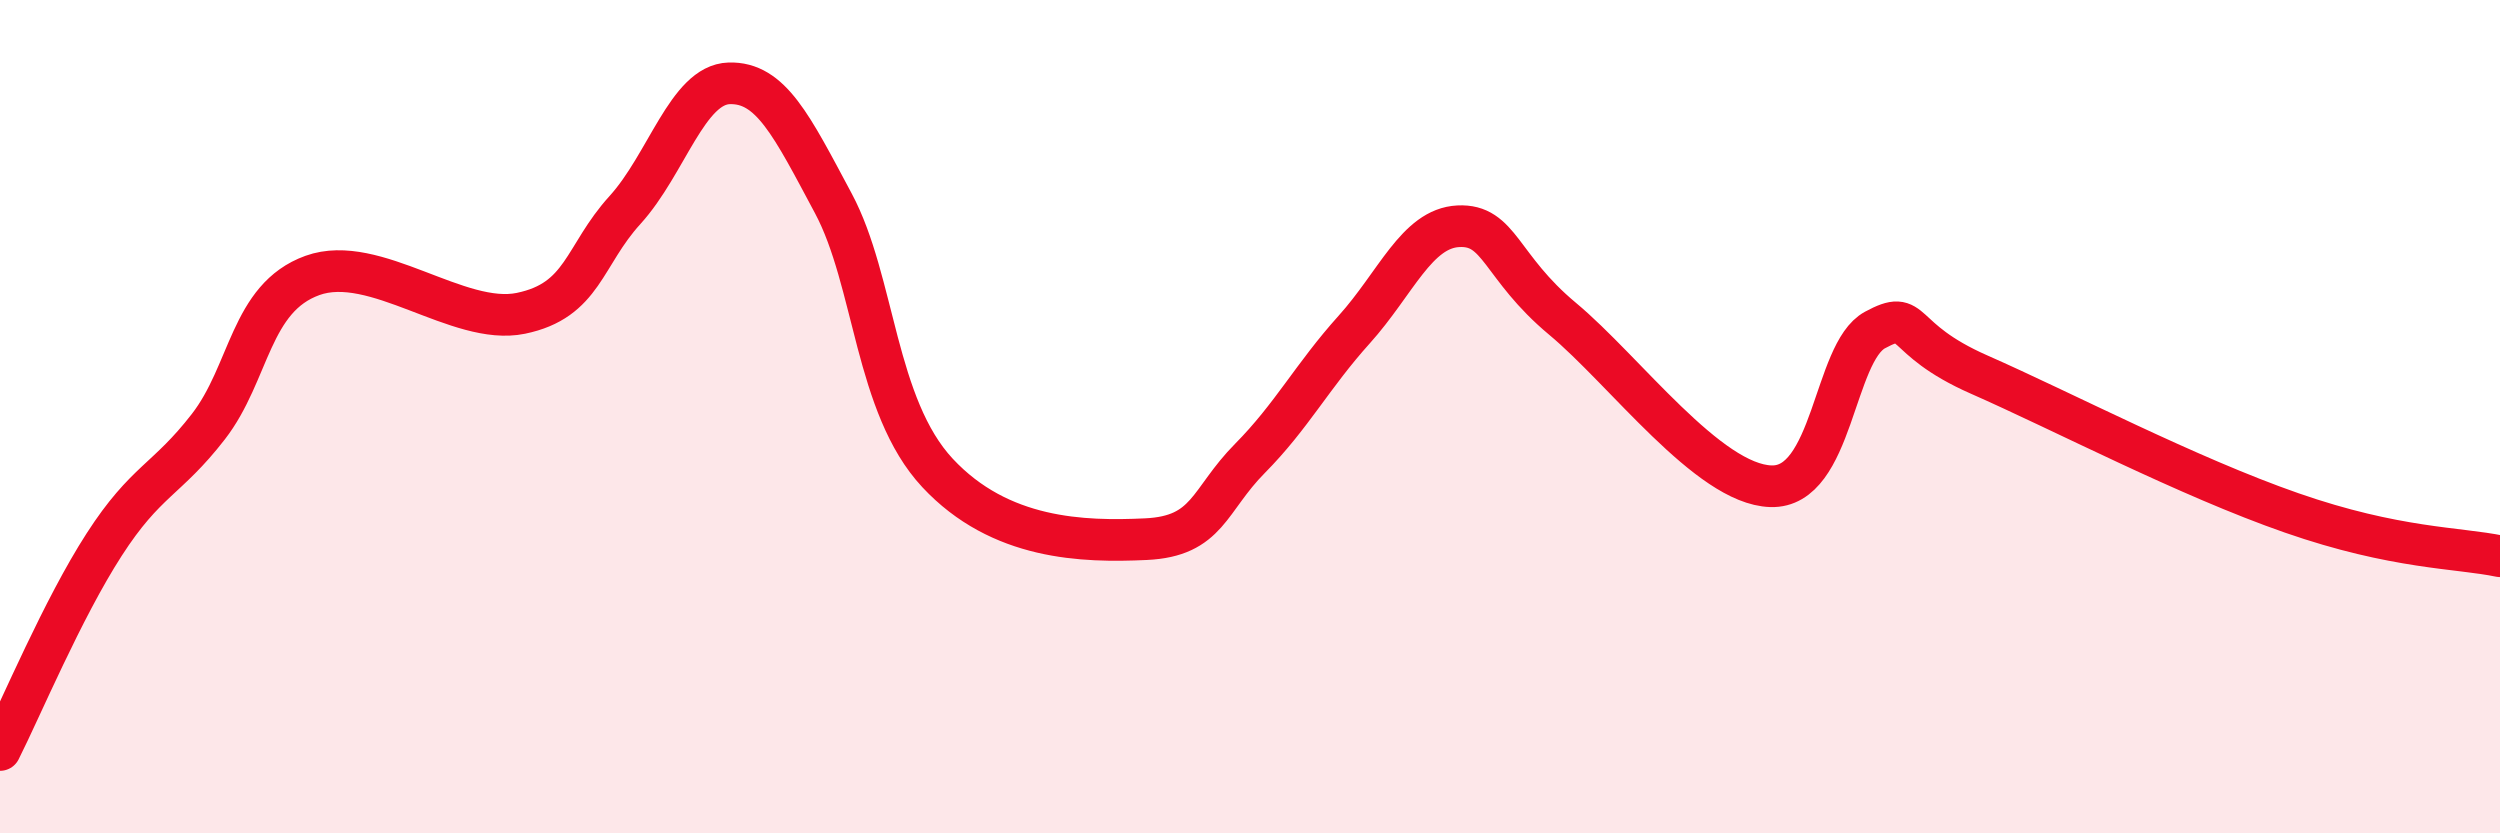 
    <svg width="60" height="20" viewBox="0 0 60 20" xmlns="http://www.w3.org/2000/svg">
      <path
        d="M 0,18 C 0.5,17.01 1.5,14.62 2.5,13.07 C 3.5,11.52 4,11.53 5,10.24 C 6,8.95 6,7.15 7.5,6.61 C 9,6.07 11,7.83 12.5,7.52 C 14,7.21 14,6.14 15,5.04 C 16,3.94 16.5,2.03 17.5,2 C 18.5,1.97 19,3.01 20,4.88 C 21,6.75 21,9.74 22.5,11.35 C 24,12.96 26,13.01 27.5,12.94 C 29,12.87 29,12.01 30,11 C 31,9.99 31.5,9.02 32.5,7.91 C 33.5,6.8 34,5.48 35,5.43 C 36,5.38 36,6.4 37.5,7.65 C 39,8.9 41,11.62 42.5,11.67 C 44,11.72 44,8.46 45,7.92 C 46,7.38 45.5,8.11 47.5,8.99 C 49.5,9.87 52.5,11.44 55,12.31 C 57.5,13.18 59,13.14 60,13.35L60 20L0 20Z"
        fill="#EB0A25"
        opacity="0.1"
        stroke-linecap="round"
        stroke-linejoin="round"
      />
      <path
        d="M 0,18 C 0.5,17.01 1.5,14.62 2.5,13.07 C 3.5,11.52 4,11.53 5,10.24 C 6,8.95 6,7.15 7.5,6.61 C 9,6.07 11,7.83 12.5,7.52 C 14,7.21 14,6.14 15,5.04 C 16,3.94 16.5,2.03 17.5,2 C 18.5,1.97 19,3.01 20,4.88 C 21,6.75 21,9.74 22.5,11.35 C 24,12.96 26,13.01 27.5,12.94 C 29,12.87 29,12.01 30,11 C 31,9.99 31.5,9.02 32.5,7.91 C 33.5,6.8 34,5.48 35,5.43 C 36,5.38 36,6.4 37.5,7.65 C 39,8.9 41,11.62 42.5,11.67 C 44,11.72 44,8.46 45,7.92 C 46,7.38 45.5,8.11 47.5,8.99 C 49.5,9.87 52.5,11.44 55,12.31 C 57.5,13.18 59,13.14 60,13.35"
        stroke="#EB0A25"
        stroke-width="1"
        fill="none"
        stroke-linecap="round"
        stroke-linejoin="round"
      />
    </svg>
  